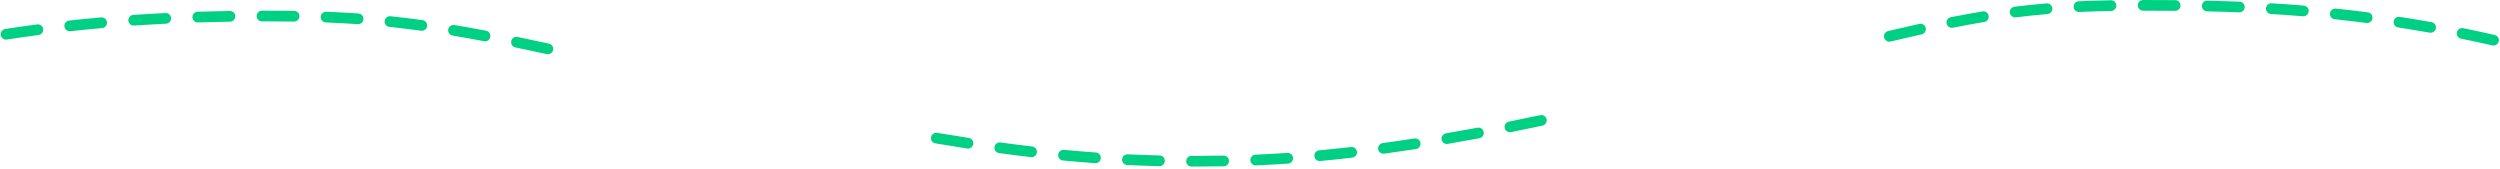 <svg xmlns="http://www.w3.org/2000/svg" width="934" height="63" viewBox="0 0 934 63" fill="none"><path d="M447.56 62.22H445.16C444.06 62.22 443.16 61.31 443.17 60.21C443.17 59.11 444.07 58.22 445.17 58.22H447.52C447.52 58.22 447.61 58.22 447.63 58.22C450.89 58.22 454.01 58.19 457.11 58.14C457.12 58.14 457.13 58.14 457.15 58.14C458.24 58.14 459.13 59.01 459.15 60.1C459.17 61.2 458.29 62.12 457.19 62.14C454.06 62.2 450.91 62.22 447.56 62.22ZM433.19 62.07C433.19 62.07 433.16 62.07 433.14 62.07C429.04 61.98 425.11 61.84 421.12 61.66C420.02 61.61 419.16 60.67 419.21 59.57C419.26 58.47 420.19 57.61 421.3 57.66C425.26 57.84 429.16 57.98 433.23 58.07C434.33 58.09 435.21 59.01 435.18 60.11C435.16 61.2 434.26 62.07 433.18 62.07H433.19ZM469.13 61.78C468.07 61.78 467.18 60.94 467.13 59.87C467.08 58.77 467.94 57.83 469.04 57.79C472.97 57.62 476.98 57.4 480.95 57.13C482.07 57.06 483.01 57.89 483.08 58.99C483.15 60.09 482.32 61.05 481.22 61.12C477.21 61.39 473.17 61.62 469.2 61.79C469.17 61.79 469.14 61.79 469.11 61.79L469.13 61.78ZM409.26 60.96C409.26 60.96 409.16 60.96 409.12 60.96C405.18 60.68 401.14 60.34 397.13 59.96C396.03 59.86 395.22 58.88 395.33 57.78C395.43 56.68 396.42 55.88 397.51 55.98C401.49 56.36 405.49 56.69 409.41 56.97C410.51 57.05 411.34 58.01 411.26 59.11C411.18 60.16 410.31 60.97 409.27 60.97L409.26 60.96ZM493.04 60.16C492.02 60.16 491.15 59.38 491.05 58.34C490.95 57.24 491.76 56.27 492.86 56.16C496.75 55.8 500.75 55.38 504.74 54.92C505.83 54.79 506.83 55.58 506.96 56.68C507.09 57.78 506.3 58.77 505.2 58.9C501.18 59.36 497.16 59.78 493.24 60.15C493.18 60.15 493.12 60.15 493.05 60.15L493.04 60.16ZM385.4 58.71C385.32 58.71 385.24 58.71 385.17 58.7C381.28 58.25 377.26 57.74 373.24 57.19C372.15 57.04 371.38 56.03 371.53 54.94C371.68 53.85 372.69 53.08 373.78 53.23C377.78 53.77 381.76 54.28 385.63 54.73C386.73 54.86 387.51 55.85 387.38 56.95C387.26 57.97 386.4 58.72 385.4 58.72V58.71ZM516.85 57.43C515.86 57.43 515.01 56.7 514.87 55.7C514.72 54.61 515.49 53.6 516.58 53.45C520.44 52.93 524.42 52.35 528.41 51.73C529.49 51.56 530.52 52.31 530.69 53.4C530.86 54.49 530.11 55.51 529.02 55.68C525.01 56.3 521.01 56.88 517.12 57.41C517.03 57.42 516.94 57.43 516.85 57.43ZM361.65 55.5C361.55 55.5 361.45 55.5 361.34 55.48C357.48 54.89 353.49 54.25 349.48 53.57C348.39 53.39 347.66 52.35 347.84 51.27C348.02 50.18 349.06 49.45 350.14 49.63C354.13 50.3 358.1 50.94 361.94 51.53C363.03 51.7 363.78 52.72 363.61 53.81C363.46 54.8 362.61 55.51 361.64 55.51L361.65 55.5ZM540.55 53.79C539.59 53.79 538.75 53.1 538.58 52.13C538.39 51.04 539.13 50.01 540.21 49.82C544.06 49.16 548.02 48.45 551.98 47.71C553.07 47.51 554.11 48.22 554.31 49.31C554.51 50.4 553.8 51.44 552.71 51.64C548.73 52.38 544.75 53.09 540.88 53.76C540.77 53.78 540.65 53.79 540.54 53.79H540.55ZM564.12 49.4C563.19 49.4 562.35 48.74 562.16 47.79C561.94 46.71 562.65 45.65 563.73 45.44C567.57 44.67 571.51 43.86 575.44 43.02C576.51 42.79 577.58 43.48 577.81 44.56C578.04 45.64 577.35 46.7 576.27 46.93C572.32 47.77 568.37 48.59 564.51 49.36C564.38 49.39 564.25 49.4 564.12 49.4ZM204.67 20.26C204.53 20.26 204.38 20.24 204.24 20.21C200.07 19.3 196.24 18.48 192.55 17.72C191.47 17.5 190.77 16.44 191 15.36C191.22 14.28 192.28 13.58 193.36 13.81C197.07 14.58 200.91 15.39 205.1 16.31C206.18 16.55 206.86 17.61 206.63 18.69C206.43 19.63 205.6 20.26 204.68 20.26H204.67ZM931.57 17.01C931.42 17.01 931.27 16.99 931.12 16.96C927.26 16.08 923.33 15.23 919.45 14.45C918.37 14.23 917.67 13.18 917.89 12.09C918.11 11 919.17 10.31 920.25 10.53C924.16 11.32 928.12 12.18 932.02 13.06C933.1 13.31 933.77 14.38 933.53 15.45C933.32 16.38 932.49 17.01 931.58 17.01H931.57ZM705.83 15.56C704.92 15.56 704.1 14.94 703.89 14.02C703.64 12.95 704.3 11.87 705.37 11.61C709.6 10.61 713.43 9.72 717.07 8.92C718.15 8.68 719.22 9.36 719.46 10.44C719.7 11.52 719.02 12.59 717.94 12.83C714.32 13.63 710.51 14.51 706.3 15.51C706.14 15.55 705.99 15.56 705.84 15.56H705.83ZM181.21 15.43C181.09 15.43 180.96 15.42 180.83 15.39C176.7 14.61 172.85 13.92 169.09 13.29C168 13.11 167.26 12.08 167.45 10.99C167.63 9.9 168.66 9.17 169.75 9.35C173.55 9.98 177.42 10.68 181.58 11.47C182.66 11.68 183.38 12.72 183.17 13.81C182.99 14.77 182.15 15.44 181.21 15.44V15.43ZM2.28 14.8C1.31 14.8 0.46 14.09 0.31 13.1C0.14 12.01 0.89 10.99 1.98 10.82C5.92 10.21 9.92 9.64 13.89 9.12C14.98 8.98 15.99 9.75 16.13 10.84C16.27 11.93 15.5 12.94 14.41 13.08C10.47 13.6 6.49 14.16 2.58 14.77C2.48 14.79 2.37 14.79 2.27 14.79L2.28 14.8ZM908.07 12.24C907.95 12.24 907.84 12.23 907.72 12.21C903.83 11.52 899.87 10.86 895.94 10.26C894.85 10.09 894.1 9.07 894.27 7.98C894.44 6.89 895.46 6.14 896.55 6.31C900.51 6.92 904.51 7.58 908.43 8.27C909.52 8.46 910.24 9.5 910.05 10.59C909.88 11.56 909.03 12.24 908.08 12.24H908.07ZM26.05 11.67C25.04 11.67 24.18 10.91 24.06 9.89C23.94 8.79 24.73 7.8 25.83 7.68C29.77 7.25 33.8 6.85 37.8 6.5C38.9 6.4 39.87 7.22 39.97 8.32C40.07 9.42 39.25 10.39 38.15 10.49C34.17 10.84 30.17 11.23 26.26 11.66C26.19 11.66 26.11 11.67 26.04 11.67H26.05ZM157.59 11.5C157.5 11.5 157.41 11.5 157.31 11.48C153.28 10.93 149.42 10.46 145.49 10.05C144.39 9.94 143.59 8.95 143.71 7.85C143.82 6.75 144.81 5.95 145.91 6.07C149.88 6.48 153.79 6.95 157.86 7.52C158.95 7.67 159.72 8.68 159.57 9.77C159.43 10.77 158.57 11.5 157.59 11.5ZM729.21 10.39C728.27 10.39 727.44 9.73 727.25 8.78C727.04 7.7 727.74 6.64 728.82 6.43C732.98 5.6 736.86 4.9 740.66 4.26C741.75 4.08 742.78 4.82 742.96 5.91C743.14 7 742.4 8.03 741.31 8.21C737.55 8.83 733.72 9.53 729.6 10.35C729.47 10.38 729.34 10.39 729.21 10.39ZM49.94 9.56C48.9 9.56 48.02 8.75 47.95 7.7C47.88 6.6 48.71 5.64 49.81 5.57C53.75 5.3 57.79 5.07 61.82 4.87C62.93 4.81 63.86 5.67 63.91 6.77C63.96 7.87 63.11 8.81 62.01 8.86C58 9.05 53.99 9.29 50.08 9.55C50.03 9.55 49.99 9.55 49.94 9.55V9.56ZM133.78 9.03C133.78 9.03 133.69 9.03 133.64 9.03C129.77 8.76 125.88 8.55 121.74 8.39C120.64 8.35 119.78 7.42 119.82 6.31C119.86 5.21 120.8 4.35 121.9 4.39C126.07 4.55 130 4.76 133.92 5.04C135.02 5.12 135.85 6.07 135.78 7.17C135.71 8.22 134.83 9.03 133.79 9.03H133.78ZM884.38 8.6C884.29 8.6 884.21 8.6 884.12 8.58C880.2 8.08 876.21 7.61 872.26 7.19C871.16 7.07 870.36 6.09 870.48 4.99C870.6 3.89 871.58 3.09 872.68 3.21C876.66 3.63 880.68 4.1 884.63 4.61C885.73 4.75 886.5 5.75 886.36 6.85C886.23 7.86 885.37 8.59 884.38 8.59V8.6ZM73.9 8.38C72.82 8.38 71.94 7.53 71.9 6.44C71.87 5.34 72.73 4.41 73.84 4.38C77.73 4.26 81.77 4.17 85.86 4.1C86.98 4.08 87.87 4.96 87.89 6.07C87.91 7.18 87.03 8.08 85.92 8.1C81.85 8.16 77.83 8.26 73.96 8.38C73.94 8.38 73.92 8.38 73.9 8.38ZM109.86 8.06H109.83C106.69 8.01 103.34 7.99 99.89 7.99H97.89C96.79 7.99 95.89 7.1 95.89 5.99C95.89 4.89 96.78 3.99 97.89 3.99H99.9C103.38 3.99 106.74 4.01 109.9 4.06C111 4.08 111.89 4.98 111.87 6.09C111.85 7.18 110.96 8.06 109.87 8.06H109.86ZM752.85 6.49C751.86 6.49 750.99 5.75 750.87 4.74C750.73 3.64 751.51 2.64 752.61 2.51C756.6 2.01 760.52 1.6 764.6 1.26C765.7 1.17 766.67 1.99 766.76 3.09C766.85 4.19 766.03 5.16 764.93 5.25C760.91 5.59 757.05 5.99 753.11 6.48C753.03 6.49 752.94 6.5 752.86 6.5L752.85 6.49ZM860.54 6.08C860.49 6.08 860.43 6.08 860.37 6.08C856.45 5.76 852.44 5.47 848.45 5.23C847.35 5.16 846.51 4.22 846.57 3.11C846.64 2.01 847.59 1.16 848.69 1.23C852.71 1.47 856.75 1.76 860.69 2.09C861.79 2.18 862.61 3.15 862.52 4.25C862.43 5.29 861.56 6.09 860.53 6.09L860.54 6.08ZM836.61 4.62C836.61 4.62 836.55 4.62 836.53 4.62C832.68 4.46 828.66 4.33 824.58 4.24C823.48 4.21 822.6 3.3 822.63 2.19C822.66 1.09 823.53 0.19 824.68 0.24C828.78 0.34 832.82 0.47 836.7 0.62C837.8 0.67 838.66 1.6 838.62 2.7C838.58 3.78 837.69 4.62 836.62 4.62H836.61ZM776.7 4.48C775.64 4.48 774.75 3.65 774.7 2.57C774.65 1.47 775.5 0.53 776.6 0.48C780.43 0.3 784.37 0.17 788.62 0.1C789.75 0.08 790.64 0.96 790.66 2.06C790.68 3.16 789.8 4.08 788.7 4.1C784.48 4.18 780.59 4.3 776.79 4.48C776.76 4.48 776.73 4.48 776.69 4.48H776.7ZM812.63 4.05H812.61C808.49 4.01 804.51 4 800.69 4C799.59 4 798.67 3.1 798.67 2C798.67 0.9 799.54 0 800.65 0H800.7C804.54 0 808.53 0.01 812.66 0.05C813.76 0.06 814.65 0.96 814.64 2.07C814.63 3.17 813.74 4.05 812.64 4.05H812.63Z" fill="#00D084"></path></svg>